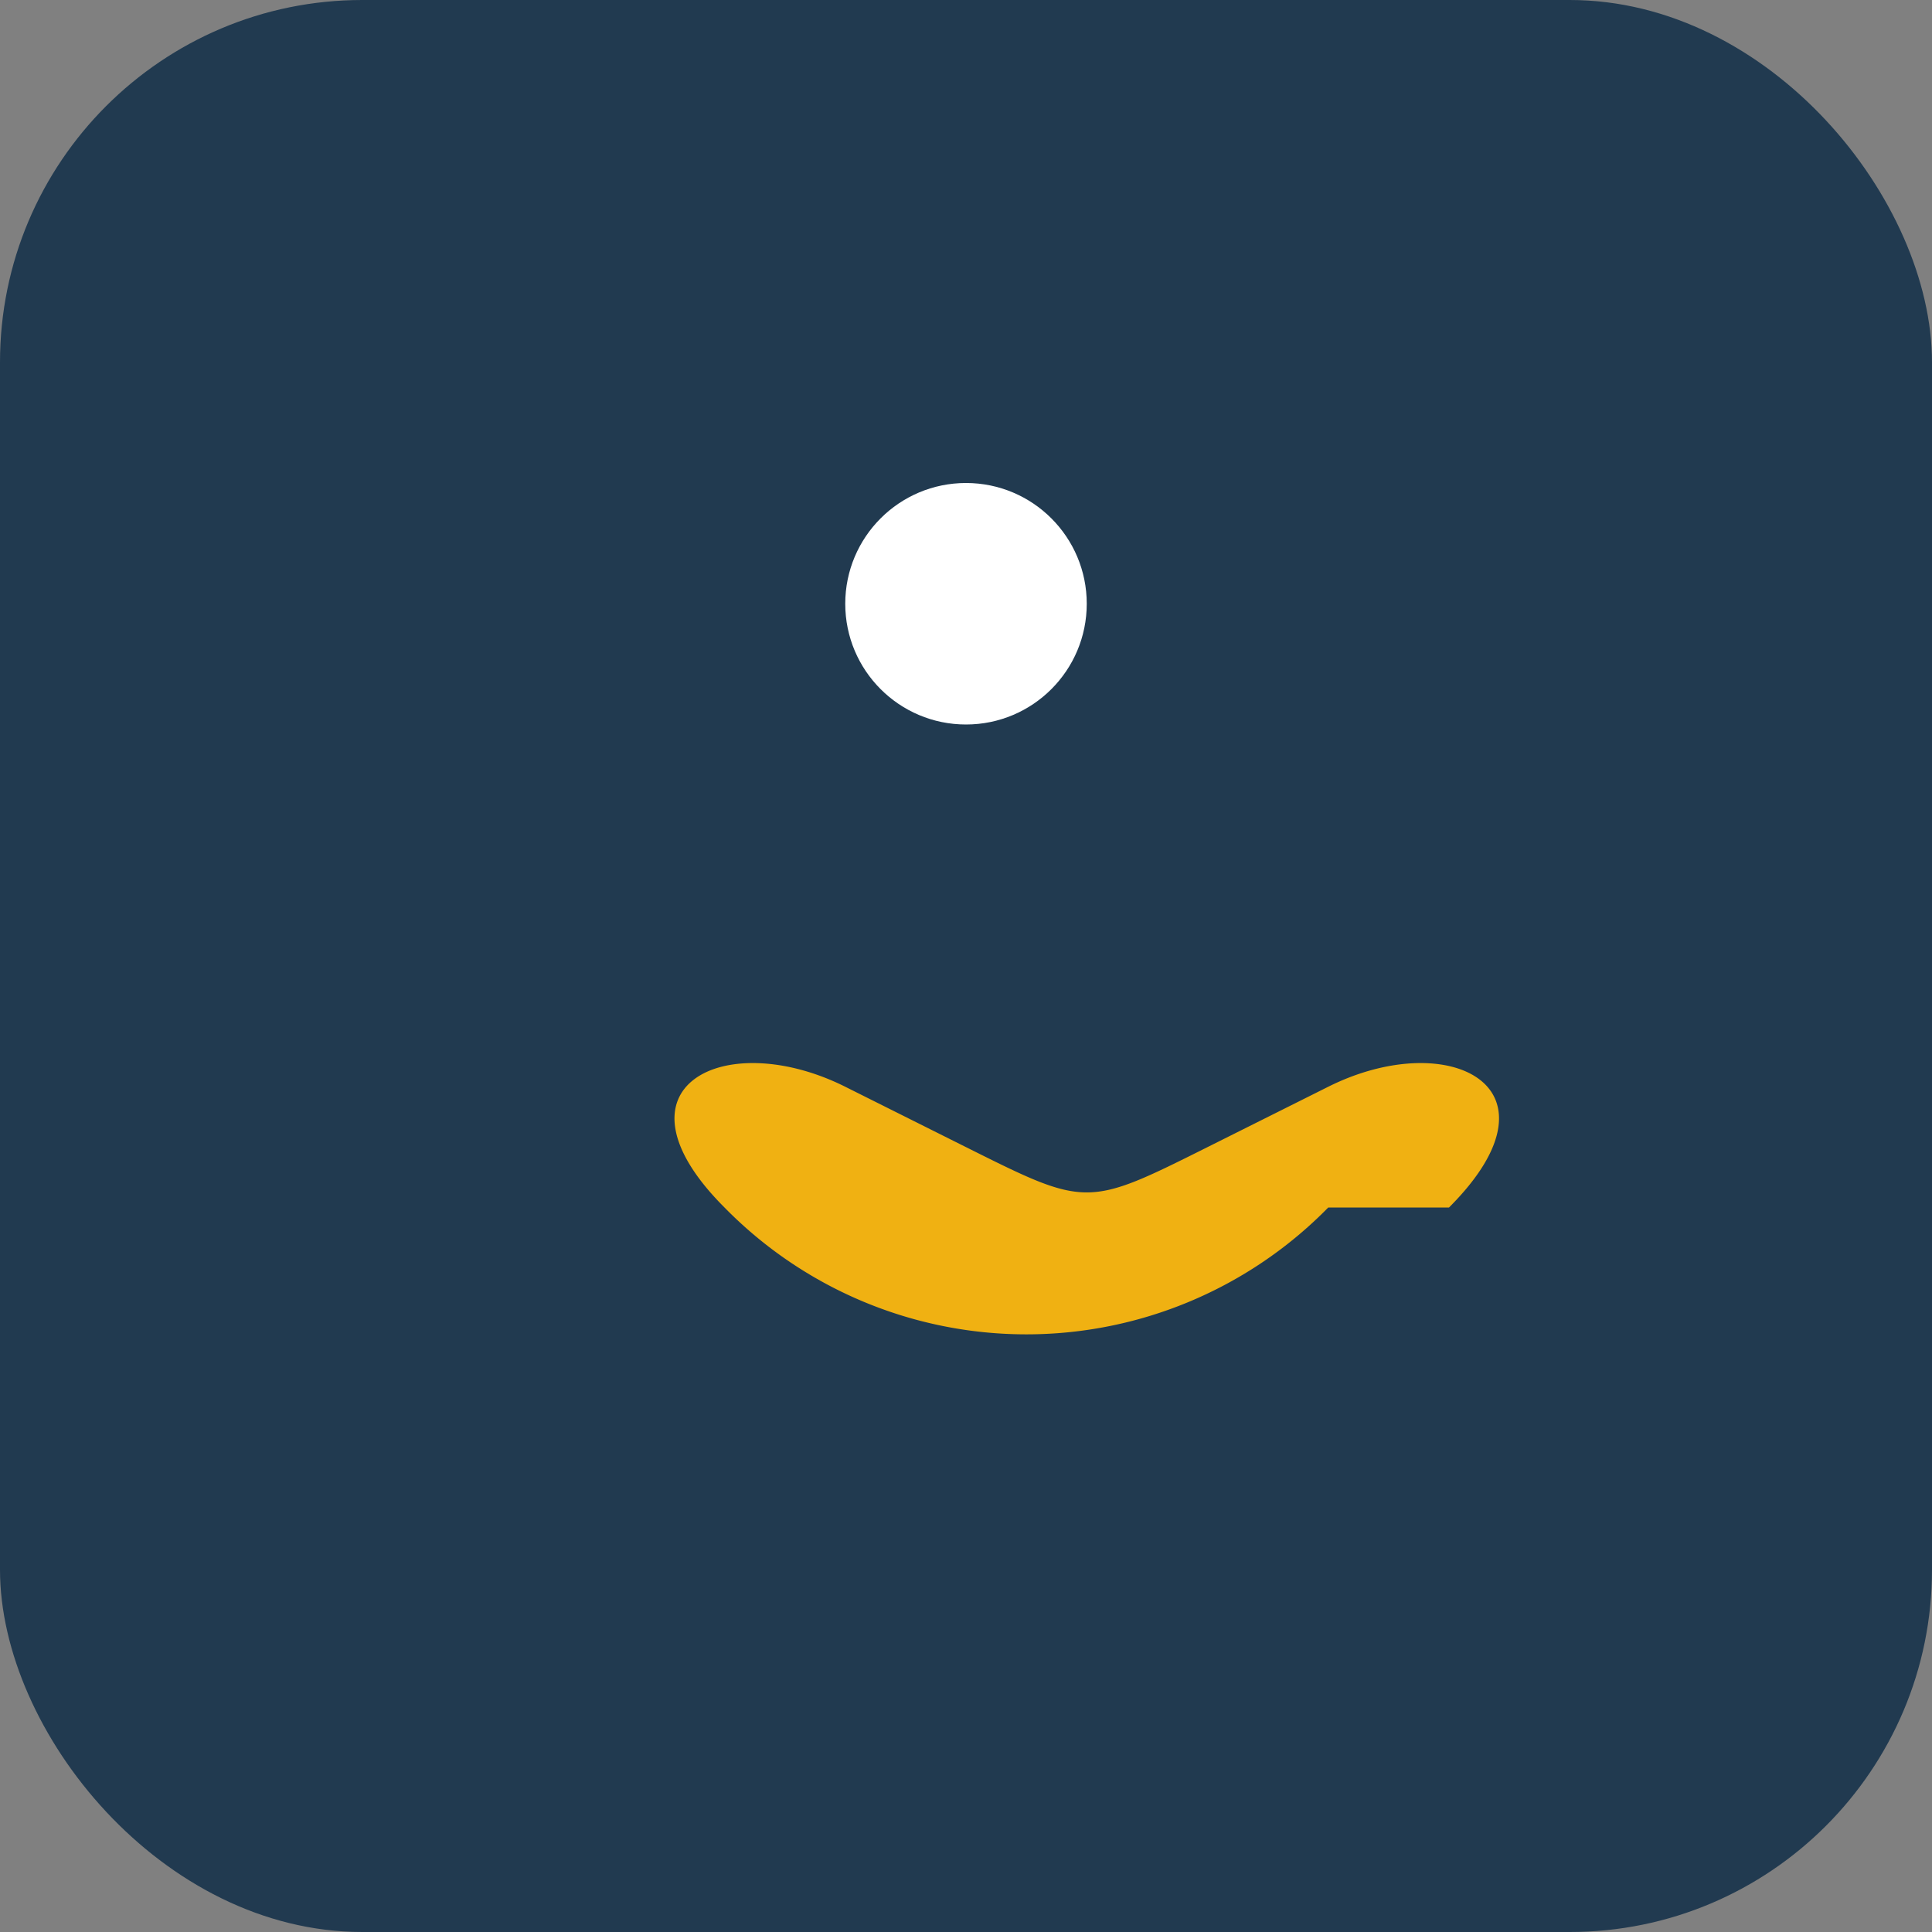 <?xml version="1.0" encoding="UTF-8"?>
<svg xmlns="http://www.w3.org/2000/svg" viewBox="0 0 32 32" width="32" height="32"><rect x="0" y="0" width="32" height="32" fill="#808080" stroke="none"/><rect width="32" height="32" rx="6" fill="#213A50"/><path d="M22 20a7 7 0 0 1-10 0c-2-2 0-3 2-2l2 1c2 1 2 1 4 0l2-1c2-1 4 0 2 2z" fill="#F0B112"/><circle cx="16" cy="10" r="2" fill="#FFFFFF"/></svg>